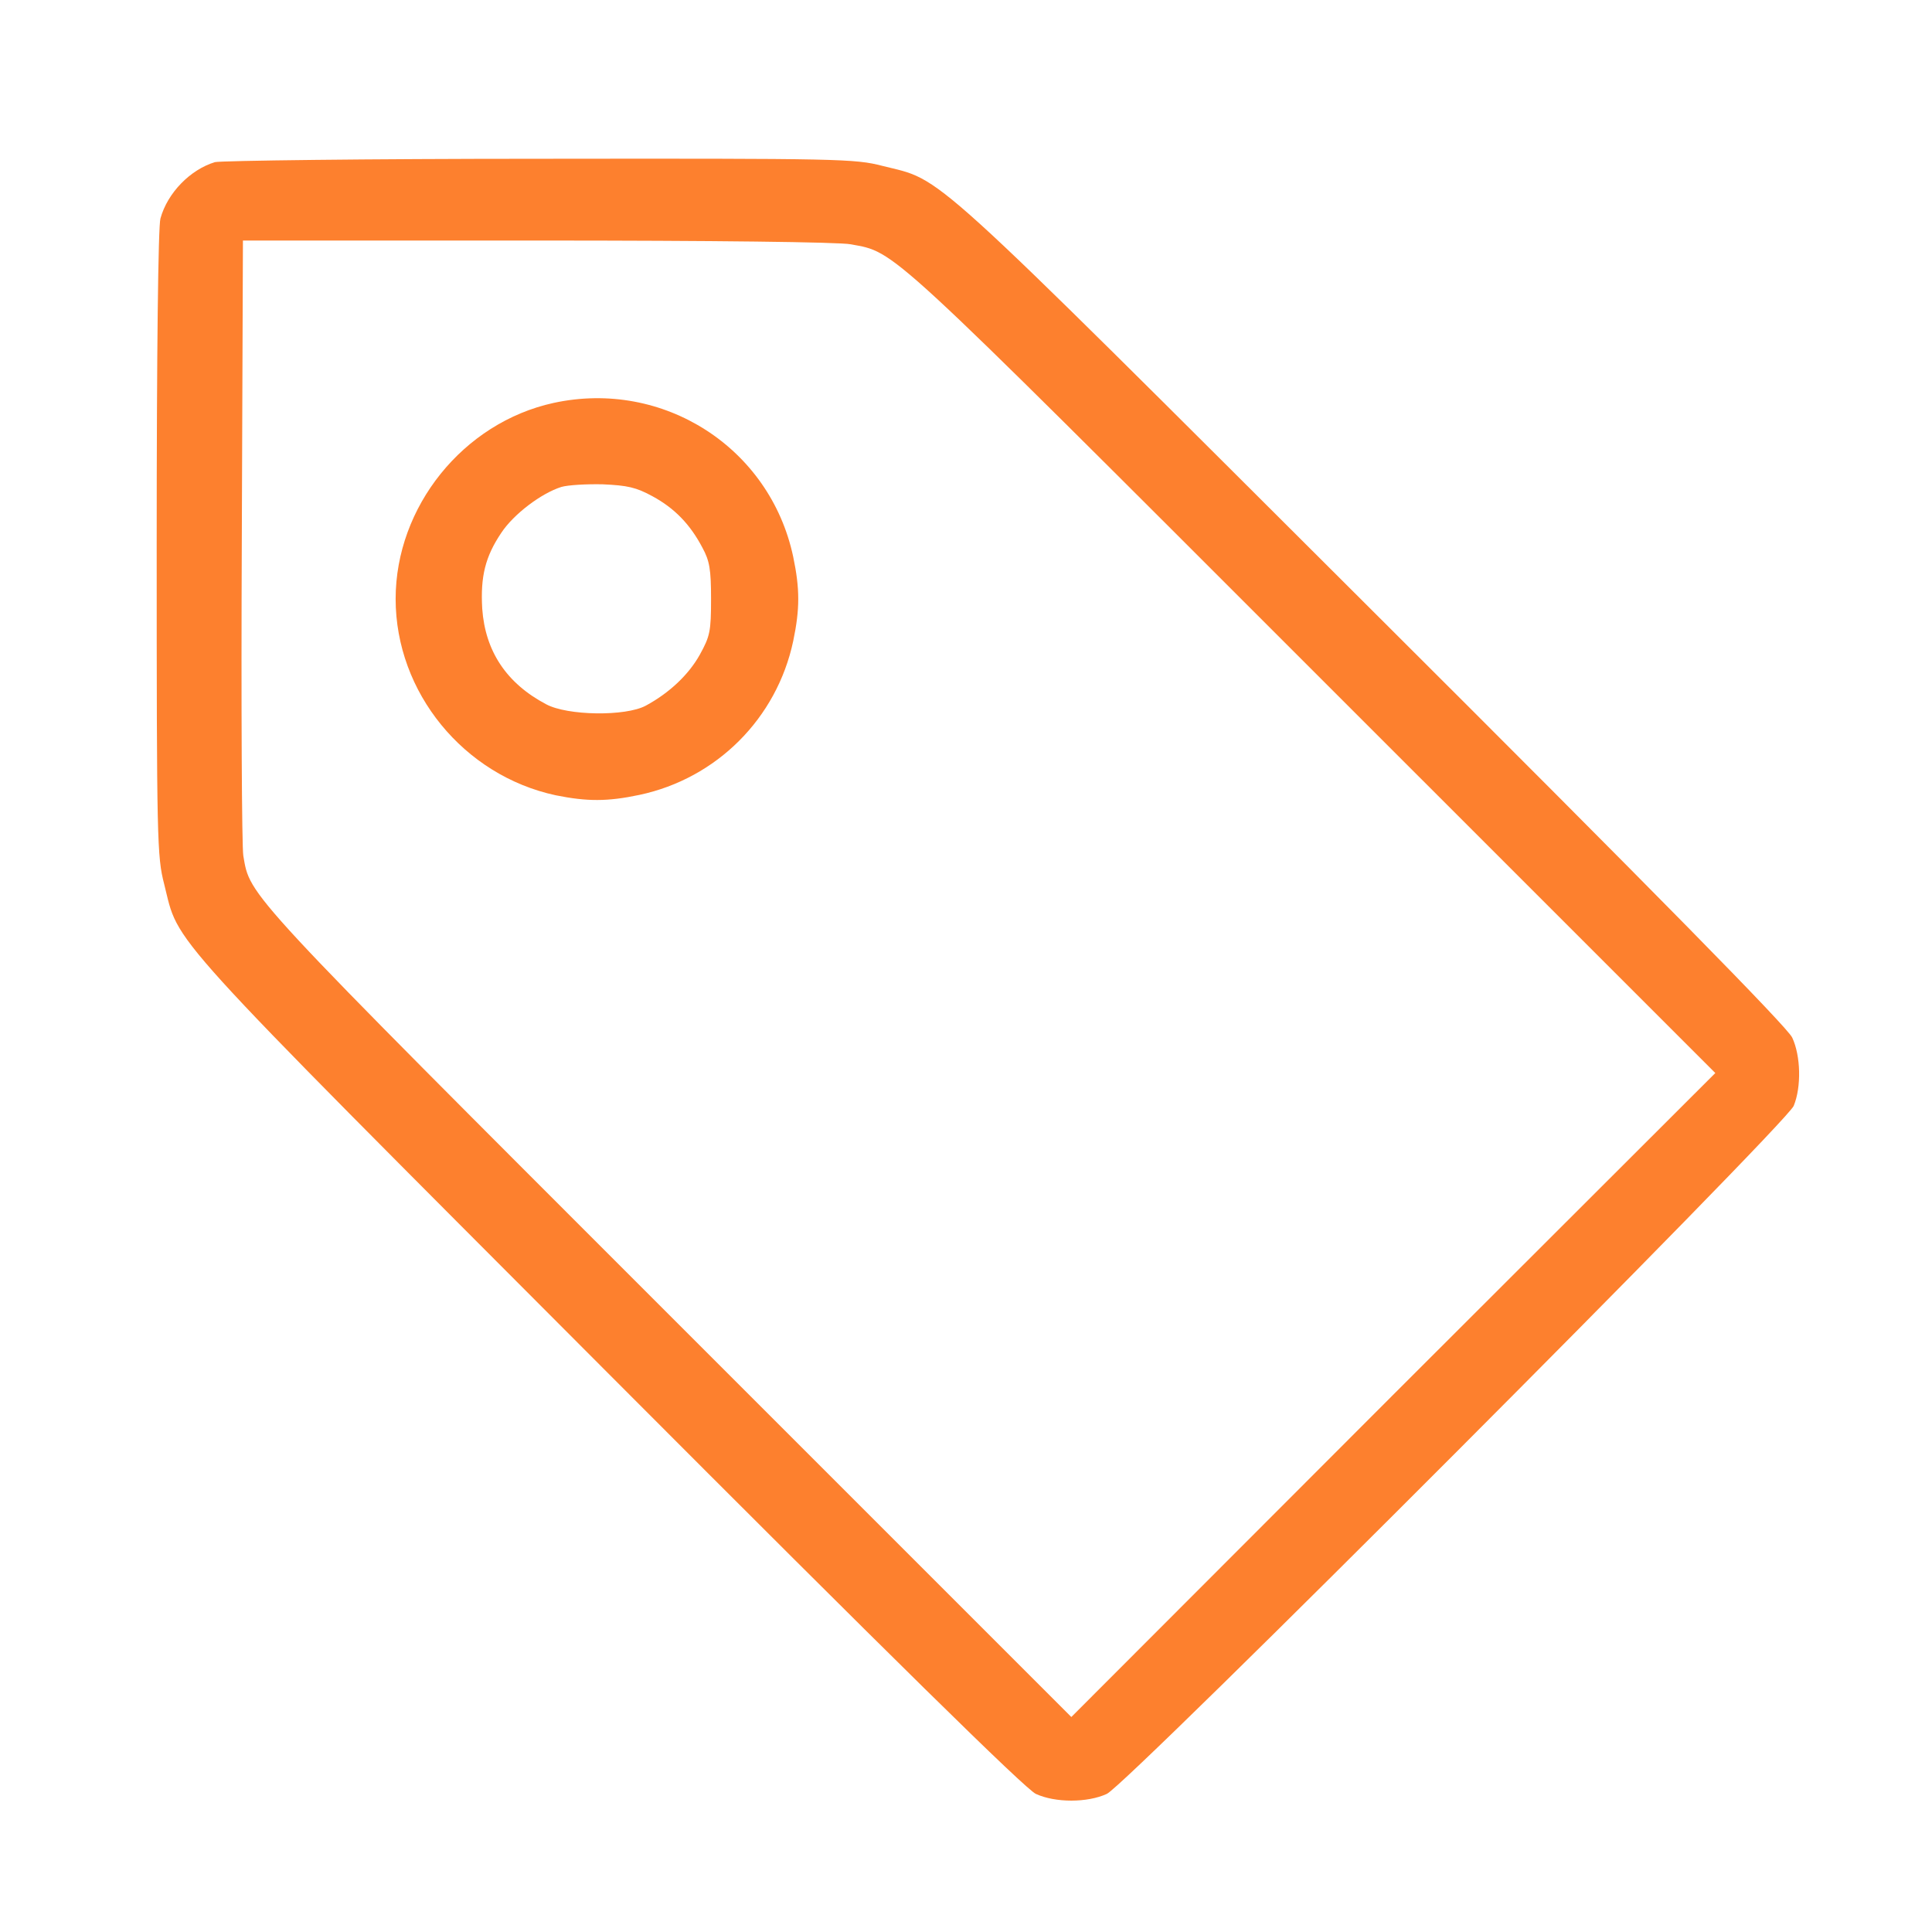 <svg width="50" height="50" viewBox="0 0 50 50" fill="none" xmlns="http://www.w3.org/2000/svg">
<path d="M5.562 4.196C4.925 4.39 4.335 4.989 4.152 5.655C4.094 5.858 4.055 9.114 4.055 14.061C4.055 21.79 4.065 22.166 4.249 22.881C4.654 24.485 4.036 23.809 15.736 35.538C23.127 42.948 26.537 46.301 26.808 46.426C27.31 46.658 28.141 46.658 28.644 46.426C29.194 46.166 46.208 29.113 46.421 28.62C46.623 28.128 46.604 27.326 46.382 26.852C46.256 26.582 42.904 23.171 35.493 15.78C23.765 4.08 24.441 4.699 22.837 4.293C22.122 4.109 21.755 4.1 13.968 4.109C9.495 4.109 5.717 4.158 5.562 4.196ZM22.016 6.322C23.195 6.544 22.827 6.206 33.967 17.346L44.392 27.77L36.054 36.098L27.726 44.436L17.301 34.011C6.258 22.968 6.48 23.21 6.297 22.147C6.258 21.915 6.239 18.244 6.258 13.974L6.287 6.225H13.9C18.451 6.225 21.716 6.264 22.016 6.322Z" fill="#FD802E"/>
<path d="M14.325 10.428C11.987 10.94 10.239 13.114 10.239 15.5C10.239 17.916 11.997 20.07 14.383 20.582C15.195 20.746 15.726 20.746 16.547 20.572C18.547 20.147 20.103 18.592 20.528 16.592C20.702 15.761 20.702 15.239 20.528 14.409C19.929 11.587 17.166 9.81 14.325 10.428ZM16.886 12.843C17.456 13.152 17.861 13.568 18.18 14.177C18.364 14.515 18.402 14.737 18.402 15.5C18.402 16.341 18.374 16.466 18.113 16.94C17.823 17.462 17.32 17.935 16.712 18.263C16.19 18.544 14.683 18.524 14.132 18.225C13.108 17.684 12.557 16.853 12.48 15.751C12.432 14.921 12.557 14.409 12.973 13.79C13.292 13.307 14.007 12.766 14.528 12.602C14.693 12.553 15.176 12.524 15.601 12.534C16.238 12.563 16.461 12.611 16.886 12.843Z" fill="#FD802E"/>
</svg>
